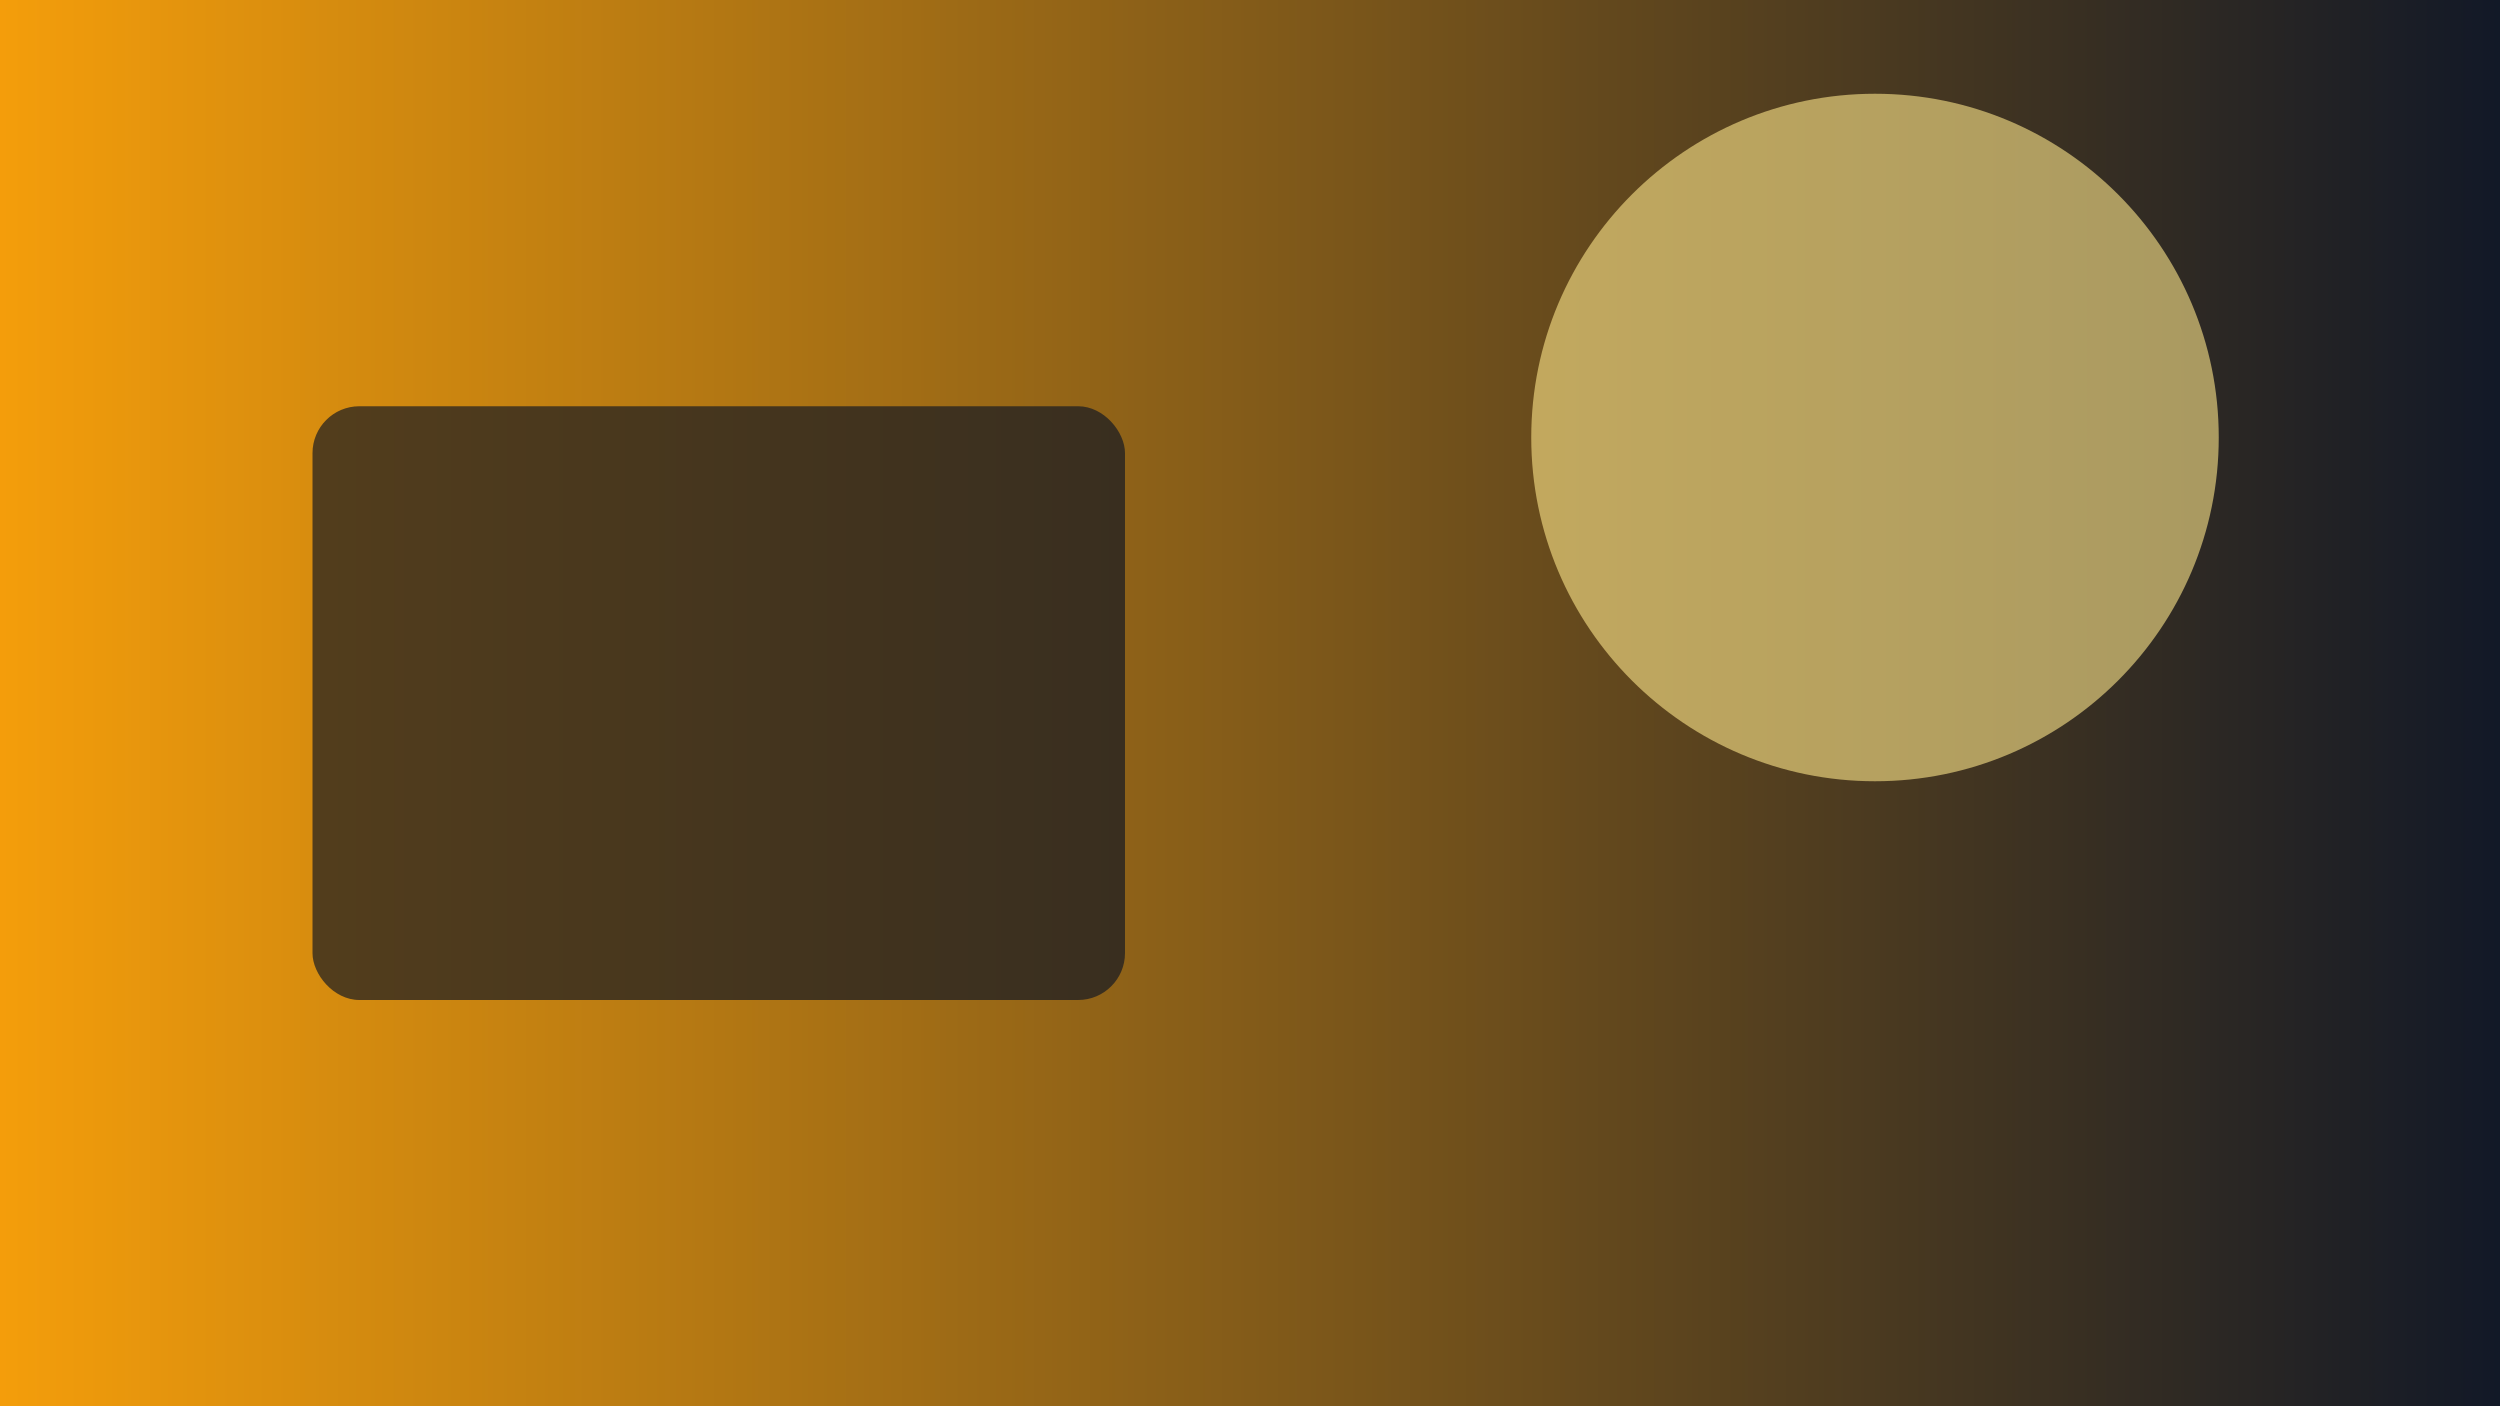 <svg xmlns="http://www.w3.org/2000/svg" viewBox="0 0 1600 900"><defs><linearGradient id="a" x1="0" x2="1"><stop stop-color="#f59e0b"/><stop offset="1" stop-color="#111827"/></linearGradient></defs><path fill="url(#a)" d="M0 0h1600v900H0z"/><circle cx="1200" cy="280" r="220" fill="#fde68a" opacity=".6"/><rect width="520" height="380" x="200" y="260" fill="#0b1324" opacity=".65" rx="30"/></svg>
